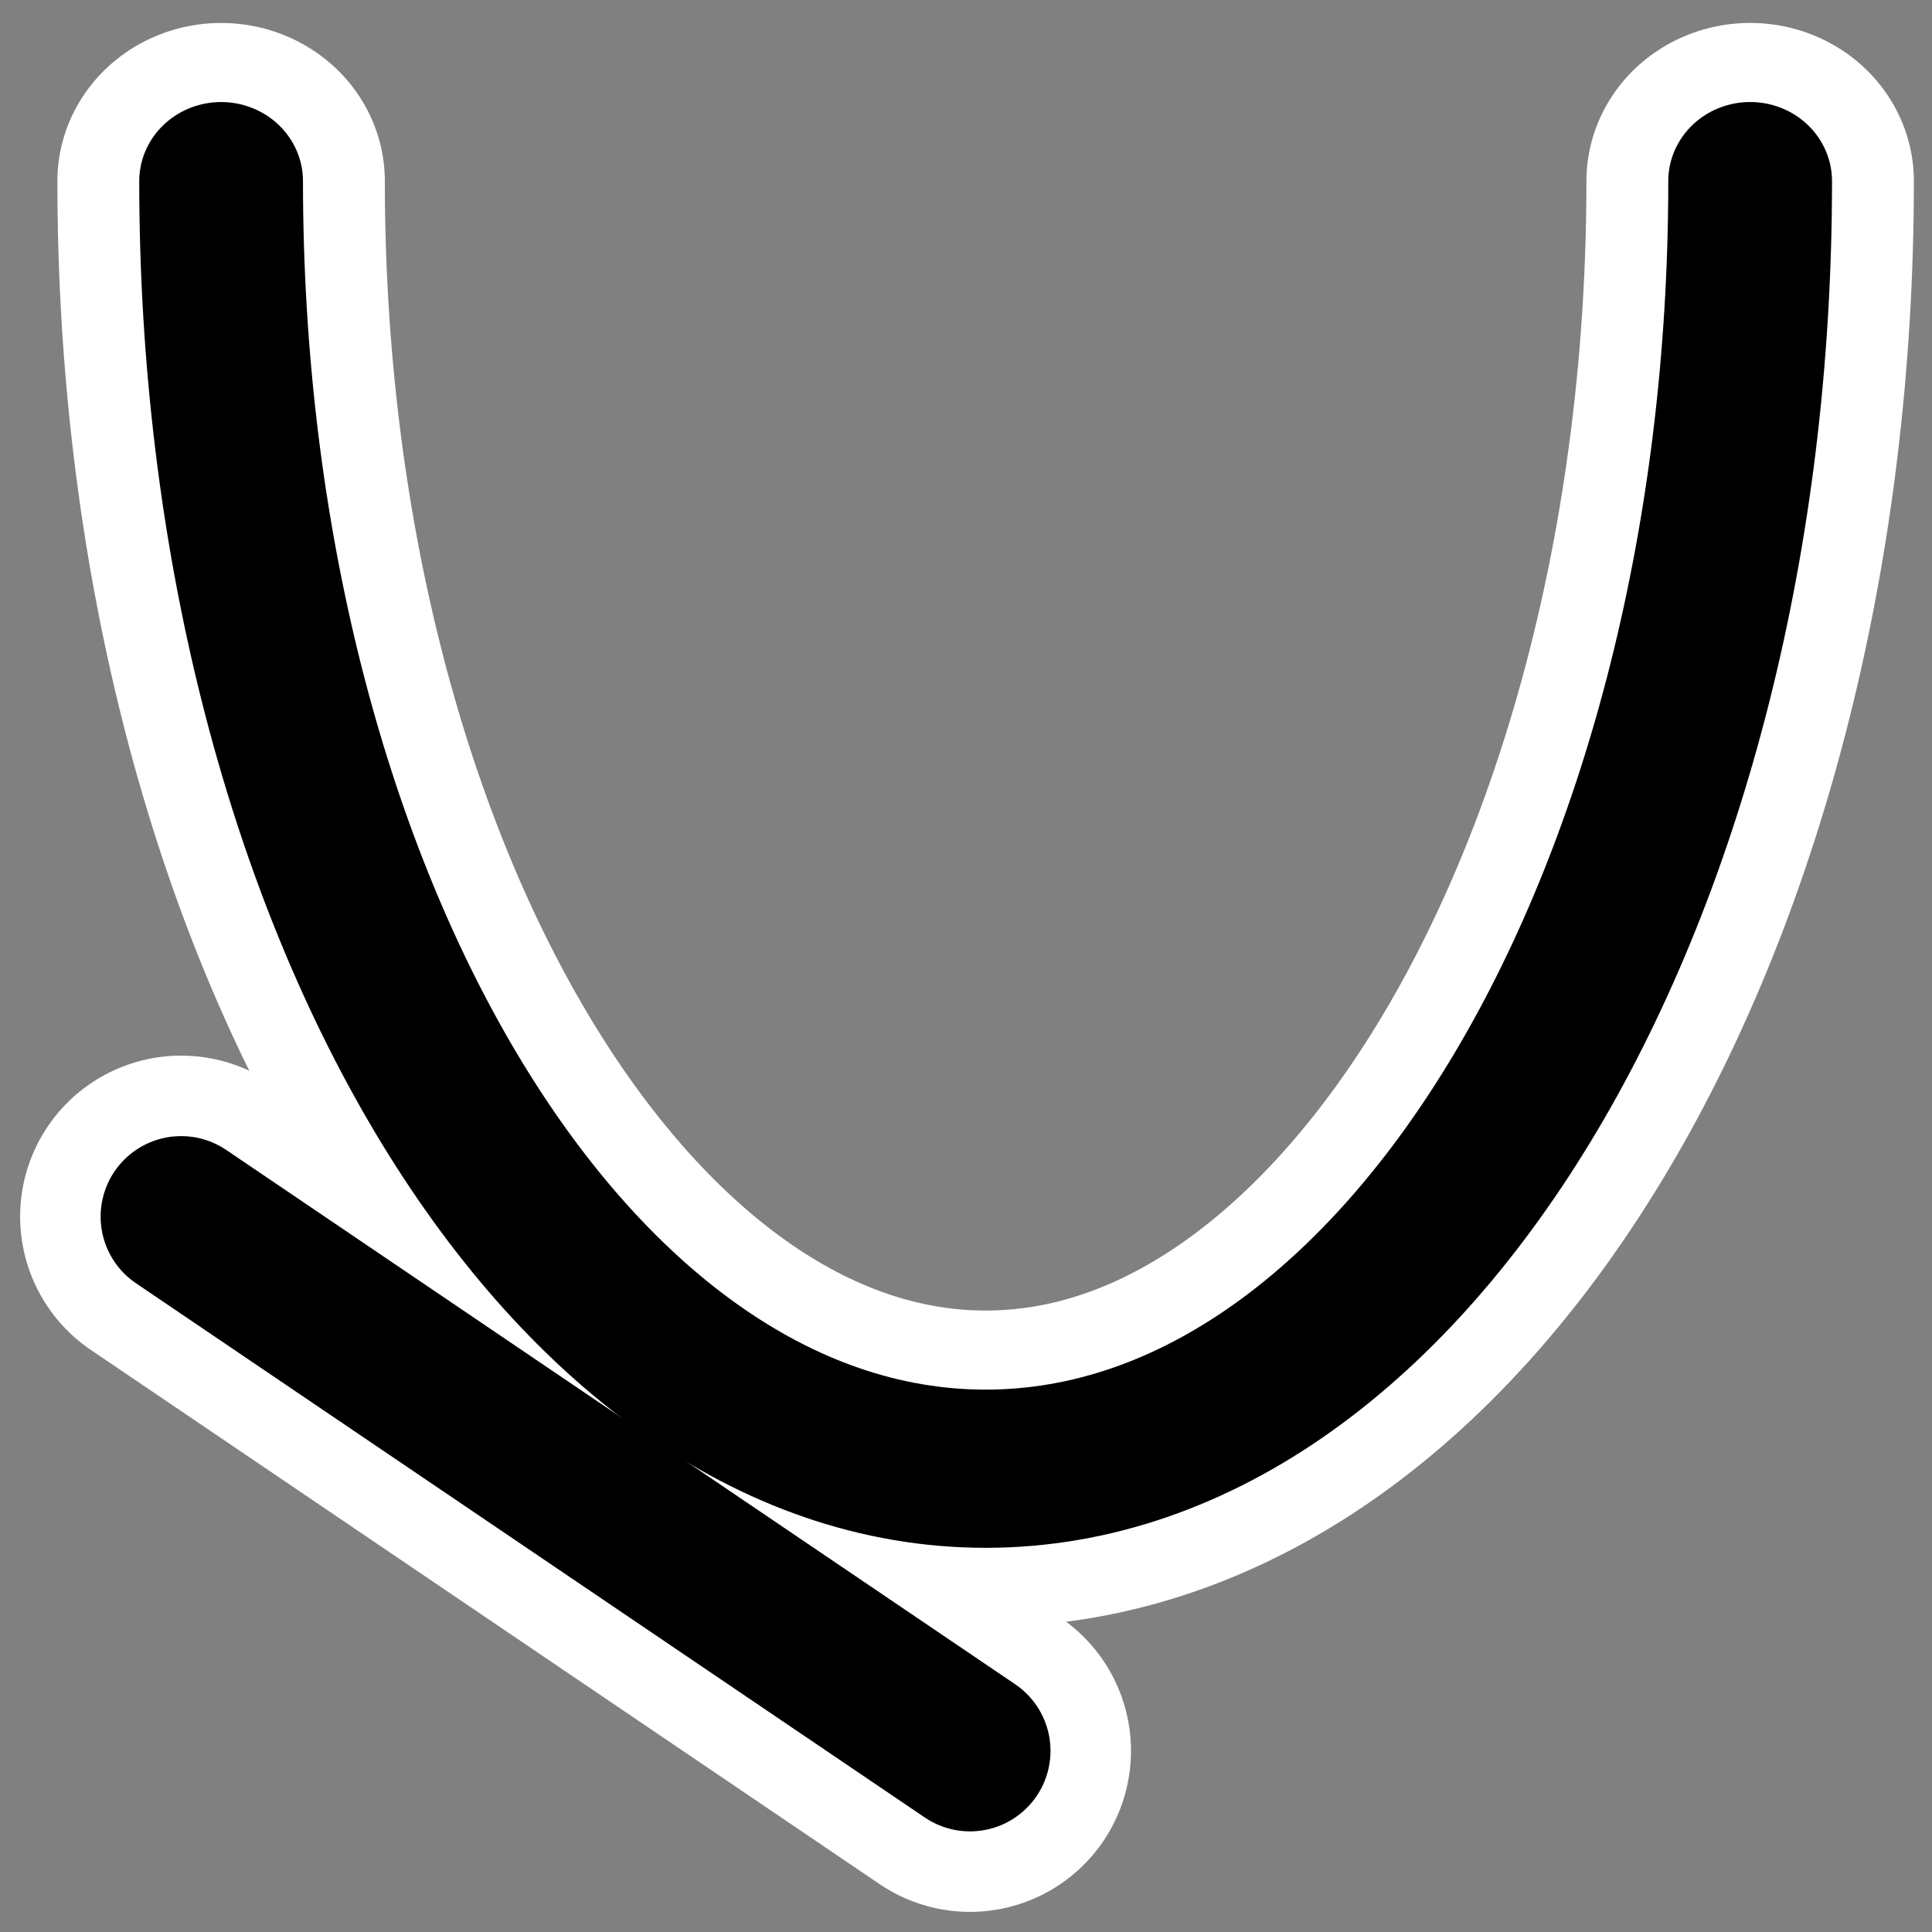 <svg xmlns="http://www.w3.org/2000/svg" viewBox="0 0 60 60" version="1.0"><rect x="0" y="0" width="60" height="60" fill="#808080" stroke="none"/><path d="M5.625 37.783l24.499 16.592" stroke-linejoin="round" stroke="#fff" stroke-linecap="round" stroke-width="10" fill="none"/><g stroke-linejoin="round" color="#000" stroke-linecap="round" fill="none"><path d="M54.218 2.666c0 23.457-10.92 42.495-24.376 42.495S5.465 26.125 5.465 2.667" stroke="#fff" stroke-width="10.441" transform="matrix(.974 0 0 .941 1.544 3.116)"/><path d="M54.218 2.666c0 23.457-10.92 42.495-24.376 42.495S5.465 26.125 5.465 2.667" stroke="#000" stroke-width="5.221" transform="matrix(.974 0 0 .941 1.544 3.116)"/></g><path d="M5.625 37.783l24.499 16.592" stroke-linejoin="round" stroke="#000" stroke-linecap="round" stroke-width="5" fill="none"/></svg>